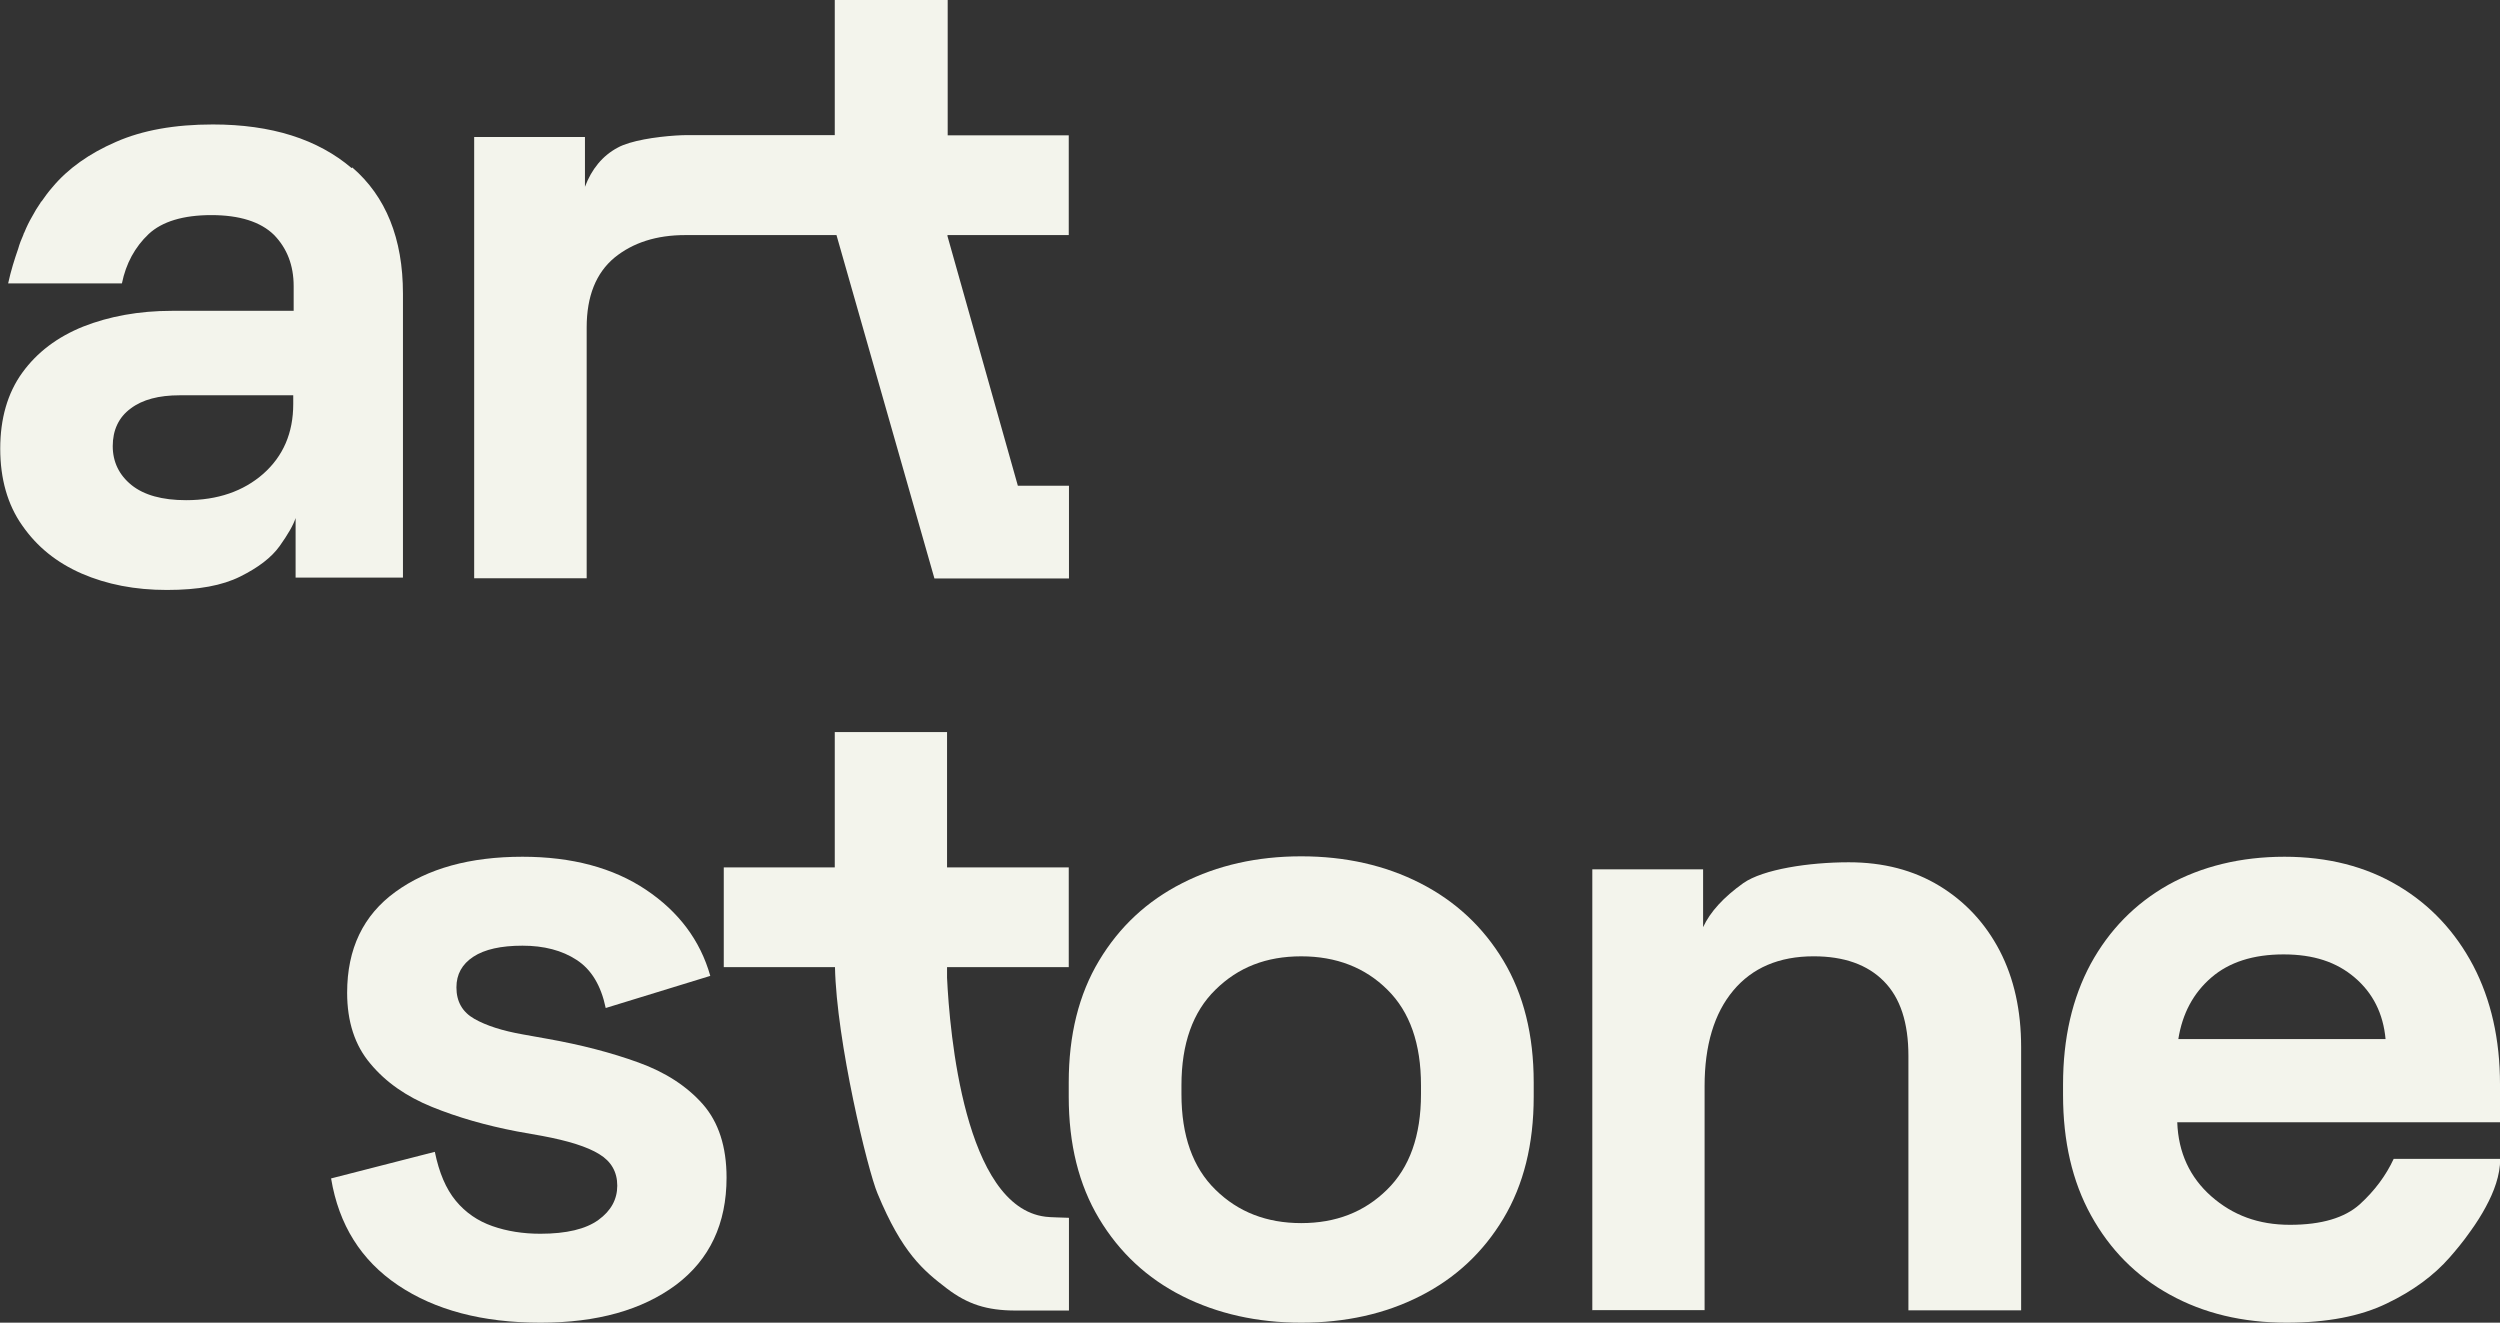 <svg width="172" height="91" viewBox="0 0 172 91" fill="none" xmlns="http://www.w3.org/2000/svg">
<rect x="0" y="0" width="172" height="91" fill="#333333" stroke="none"/>
<g clip-path="url(#clip0_2156_319)">
<path d="M20.175 27.796C20.175 29.787 19.483 31.383 18.115 32.597C16.746 33.798 14.98 34.412 12.803 34.412C11.155 34.412 9.904 34.061 9.05 33.373C8.197 32.685 7.756 31.778 7.756 30.695C7.756 29.611 8.153 28.718 8.992 28.104C9.801 27.489 10.934 27.196 12.361 27.196H20.175V27.811V27.796ZM24.192 11.564C21.852 9.573 18.674 8.563 14.642 8.563C12.023 8.563 9.801 8.958 7.976 9.763C6.152 10.554 4.68 11.593 3.606 12.881C3.326 13.203 3.076 13.54 2.856 13.862C2.811 13.876 2.797 13.92 2.797 13.935C2.576 14.257 2.385 14.564 2.208 14.901C2.002 15.252 1.826 15.618 1.678 15.984C1.634 16.043 1.62 16.101 1.605 16.16C1.472 16.453 1.34 16.789 1.252 17.111C1.002 17.828 0.751 18.619 0.56 19.497H8.388C8.668 18.121 9.286 16.994 10.228 16.101C11.155 15.238 12.611 14.799 14.539 14.799C16.467 14.799 17.923 15.252 18.85 16.16C19.748 17.082 20.204 18.253 20.204 19.687V21.385H11.832C9.551 21.385 7.505 21.766 5.725 22.468C3.944 23.186 2.547 24.239 1.531 25.645C0.516 27.05 0.016 28.806 0.016 30.87C0.016 32.934 0.516 34.72 1.531 36.154C2.547 37.618 3.886 38.701 5.622 39.462C7.344 40.209 9.286 40.589 11.478 40.589C13.671 40.589 15.29 40.282 16.526 39.667C17.762 39.053 18.674 38.364 19.248 37.559C19.807 36.769 20.175 36.14 20.337 35.642V39.74H27.723V20.2C27.723 16.409 26.546 13.51 24.236 11.52" fill="#F3F4EC"/>
<path d="M73.53 9.309V16.174H65.187V16.247L70.028 33.417H73.545V39.799H64.289L57.55 16.174H47.146C45.175 16.174 43.556 16.686 42.276 17.726C41.01 18.78 40.363 20.375 40.363 22.527V39.784H32.623V9.426H40.245V12.851C40.701 11.637 41.452 10.714 42.497 10.158C43.365 9.675 45.13 9.412 46.499 9.324C46.779 9.309 47.029 9.295 47.264 9.295H57.432V0H65.201V9.309H73.545H73.53Z" fill="#F3F4EC"/>
<path d="M37.17 91C33.197 91 29.931 90.136 27.385 88.424C24.839 86.711 23.309 84.267 22.779 81.076L29.916 79.246C30.21 80.681 30.681 81.793 31.358 82.613C32.035 83.433 32.874 84.003 33.874 84.355C34.875 84.706 35.978 84.882 37.17 84.882C38.98 84.882 40.304 84.56 41.173 83.93C42.041 83.301 42.468 82.51 42.468 81.574C42.468 80.637 42.056 79.905 41.231 79.407C40.407 78.895 39.098 78.485 37.288 78.148L35.566 77.841C33.433 77.431 31.49 76.875 29.725 76.158C27.959 75.441 26.546 74.46 25.487 73.186C24.413 71.928 23.883 70.288 23.883 68.298C23.883 65.282 24.986 62.97 27.208 61.359C29.43 59.749 32.329 58.944 35.949 58.944C39.348 58.944 42.188 59.706 44.439 61.213C46.691 62.721 48.177 64.697 48.868 67.141L41.673 69.351C41.349 67.8 40.687 66.702 39.672 66.043C38.671 65.385 37.42 65.063 35.949 65.063C34.477 65.063 33.344 65.312 32.565 65.824C31.785 66.336 31.402 67.039 31.402 67.932C31.402 68.912 31.814 69.63 32.638 70.098C33.462 70.566 34.566 70.918 35.964 71.166L37.685 71.474C39.981 71.884 42.07 72.425 43.924 73.099C45.793 73.772 47.264 74.738 48.353 75.968C49.442 77.212 49.987 78.895 49.987 81.017C49.987 84.194 48.824 86.653 46.514 88.395C44.189 90.122 41.099 91 37.2 91" fill="#F3F4EC"/>
<path d="M89.524 84.15C91.908 84.15 93.865 83.389 95.425 81.852C96.984 80.329 97.764 78.134 97.764 75.279V74.665C97.764 71.811 96.999 69.615 95.454 68.093C93.924 66.57 91.937 65.795 89.524 65.795C87.111 65.795 85.183 66.556 83.624 68.093C82.064 69.615 81.284 71.811 81.284 74.665V75.279C81.284 78.134 82.064 80.329 83.624 81.852C85.183 83.389 87.155 84.15 89.524 84.15ZM89.524 91C86.493 91 83.756 90.385 81.343 89.17C78.915 87.941 77.017 86.17 75.619 83.842C74.221 81.515 73.529 78.719 73.529 75.455V74.475C73.529 71.21 74.221 68.415 75.619 66.087C77.017 63.76 78.915 61.989 81.343 60.759C83.756 59.53 86.493 58.915 89.524 58.915C92.555 58.915 95.292 59.53 97.706 60.759C100.119 61.989 102.032 63.76 103.43 66.087C104.827 68.415 105.519 71.21 105.519 74.475V75.455C105.519 78.719 104.827 81.515 103.43 83.842C102.032 86.17 100.133 87.941 97.706 89.17C95.292 90.4 92.555 91 89.524 91Z" fill="#F3F4EC"/>
<path d="M109.551 90.151V59.808H117.173V63.789C117.659 62.735 118.586 61.725 119.939 60.759C121.293 59.808 124.457 59.325 127.194 59.325C129.578 59.325 131.652 59.866 133.433 60.949C135.213 62.033 136.597 63.526 137.582 65.414C138.568 67.317 139.054 69.527 139.054 72.044V90.151H131.299V72.645C131.299 70.361 130.74 68.649 129.607 67.507C128.474 66.365 126.87 65.794 124.781 65.794C122.397 65.794 120.558 66.585 119.248 68.151C117.938 69.717 117.276 71.913 117.276 74.723V90.136H109.521L109.551 90.151Z" fill="#F3F4EC"/>
<path d="M149.869 71.489C150.148 69.732 150.899 68.327 152.135 67.258C153.371 66.19 155.034 65.663 157.108 65.663C159.183 65.663 160.758 66.19 162.008 67.258C163.259 68.327 163.965 69.732 164.127 71.489H149.869ZM172 74.606C172 71.503 171.382 68.781 170.16 66.439C168.924 64.097 167.203 62.252 164.981 60.935C162.774 59.618 160.154 58.944 157.167 58.944C154.18 58.944 151.473 59.603 149.177 60.877C146.896 62.164 145.116 63.98 143.836 66.322C142.57 68.678 141.938 71.43 141.938 74.606V75.338C141.938 78.514 142.57 81.281 143.865 83.623C145.16 85.965 146.955 87.794 149.28 89.068C151.605 90.356 154.283 91 157.314 91C160.095 91 162.391 90.561 164.201 89.683C166.011 88.819 167.453 87.751 168.542 86.506C168.924 86.067 169.439 85.467 169.969 84.706C170.175 84.428 170.366 84.135 170.543 83.857C170.719 83.579 170.881 83.301 171.014 83.052C171.588 81.998 172.014 80.856 172.014 79.729H164.686C164.157 80.871 163.377 81.925 162.347 82.862C161.317 83.784 159.728 84.267 157.55 84.267C155.372 84.267 153.621 83.608 152.135 82.305C150.663 81.003 149.869 79.305 149.795 77.212H172.014V74.592L172 74.606Z" fill="#F3F4EC"/>
<path d="M65.157 66.541V67.273C65.334 71.005 66.349 83.022 71.926 83.71C72.191 83.754 73.25 83.769 73.515 83.784H73.544V90.165H69.895C67.879 90.165 66.57 89.726 65.157 88.658C63.509 87.399 62.067 86.199 60.375 82.115C59.698 80.519 57.55 71.635 57.447 66.541H49.795V59.676H57.432V50.367H65.157V59.676H73.53V66.541H65.157Z" fill="#F3F4EC"/>
</g>
<defs>
<clipPath id="clip0_2156_319">
<rect width="172" height="91" fill="white"/>
</clipPath>
</defs>
</svg>
